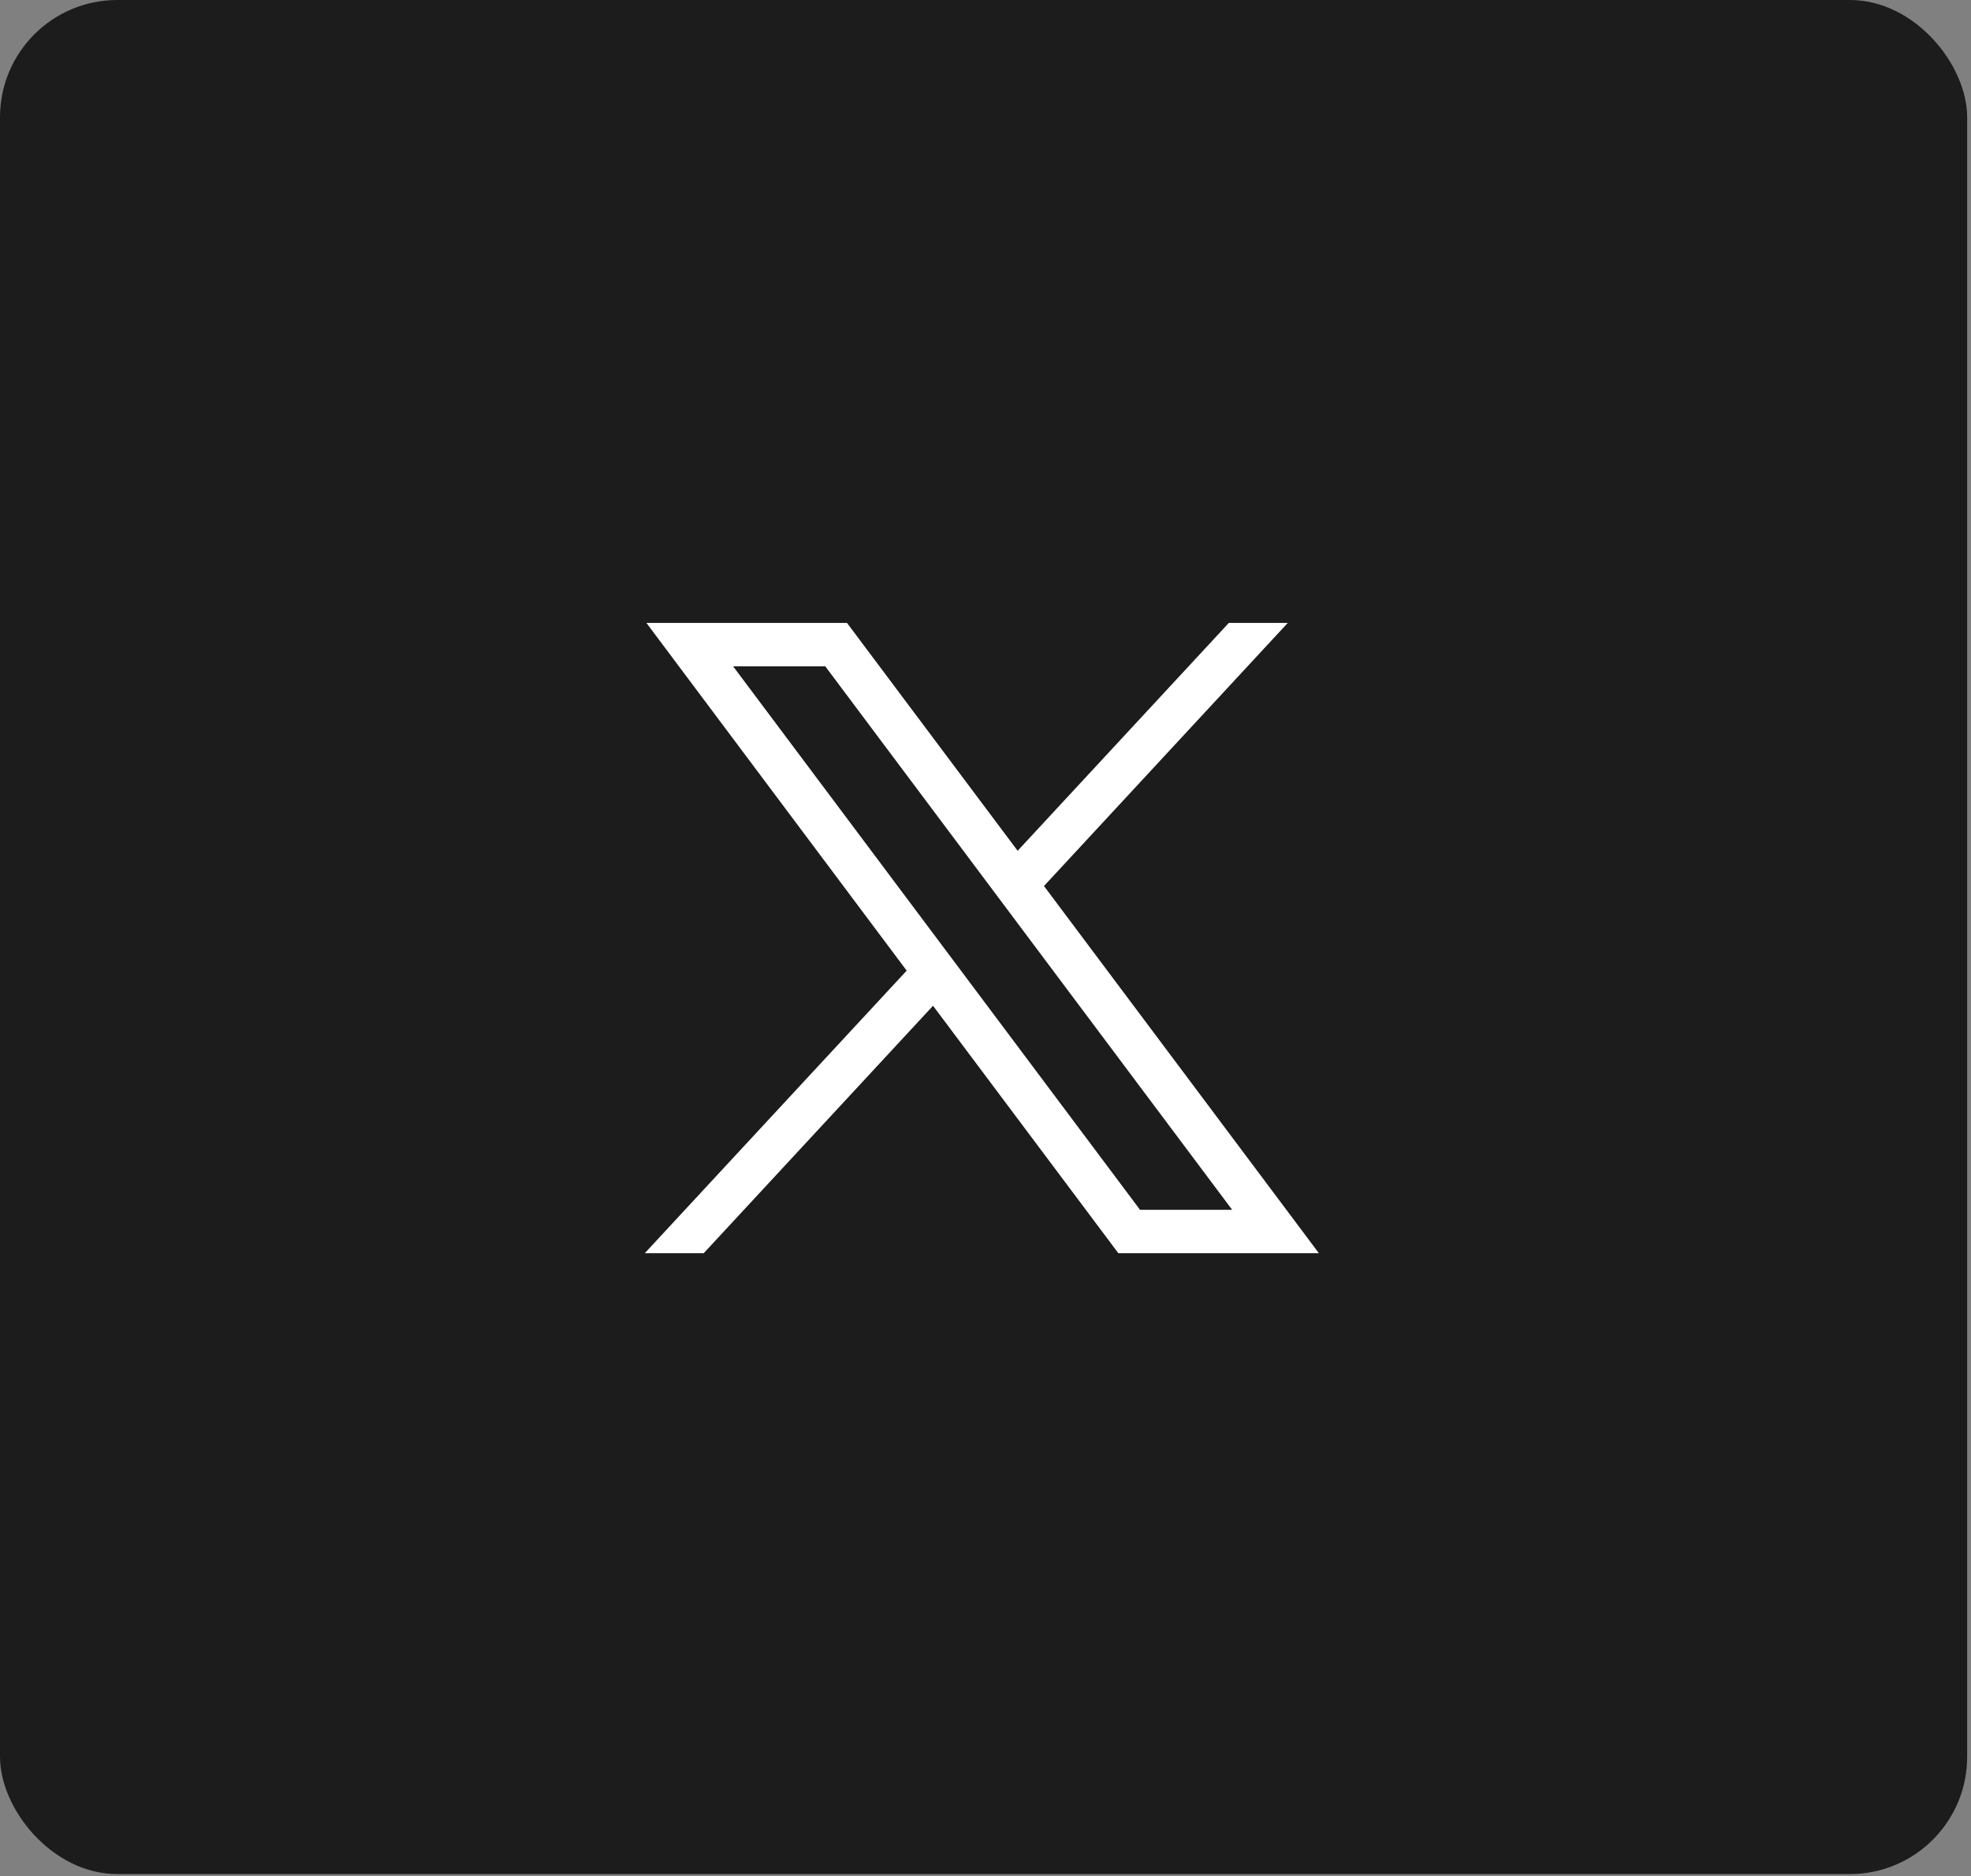 <svg width="269" height="256" viewBox="0 0 269 256" fill="none" xmlns="http://www.w3.org/2000/svg">
<rect x="0" y="0" width="269" height="256" fill="#808080" stroke="none"/>
<rect x="-0" width="268.477" height="255.717" rx="16" fill="#1C1C1C"/>
<path d="M88.225 85L123.743 132.442L88 170.998H96.044L127.339 137.236L152.631 171H180L142.48 120.898L175.751 85H167.707L138.887 116.089L115.599 85H88.225ZM100.055 90.919H112.632L168.164 165.079H155.591L100.055 90.919Z" fill="white"/>
</svg>
